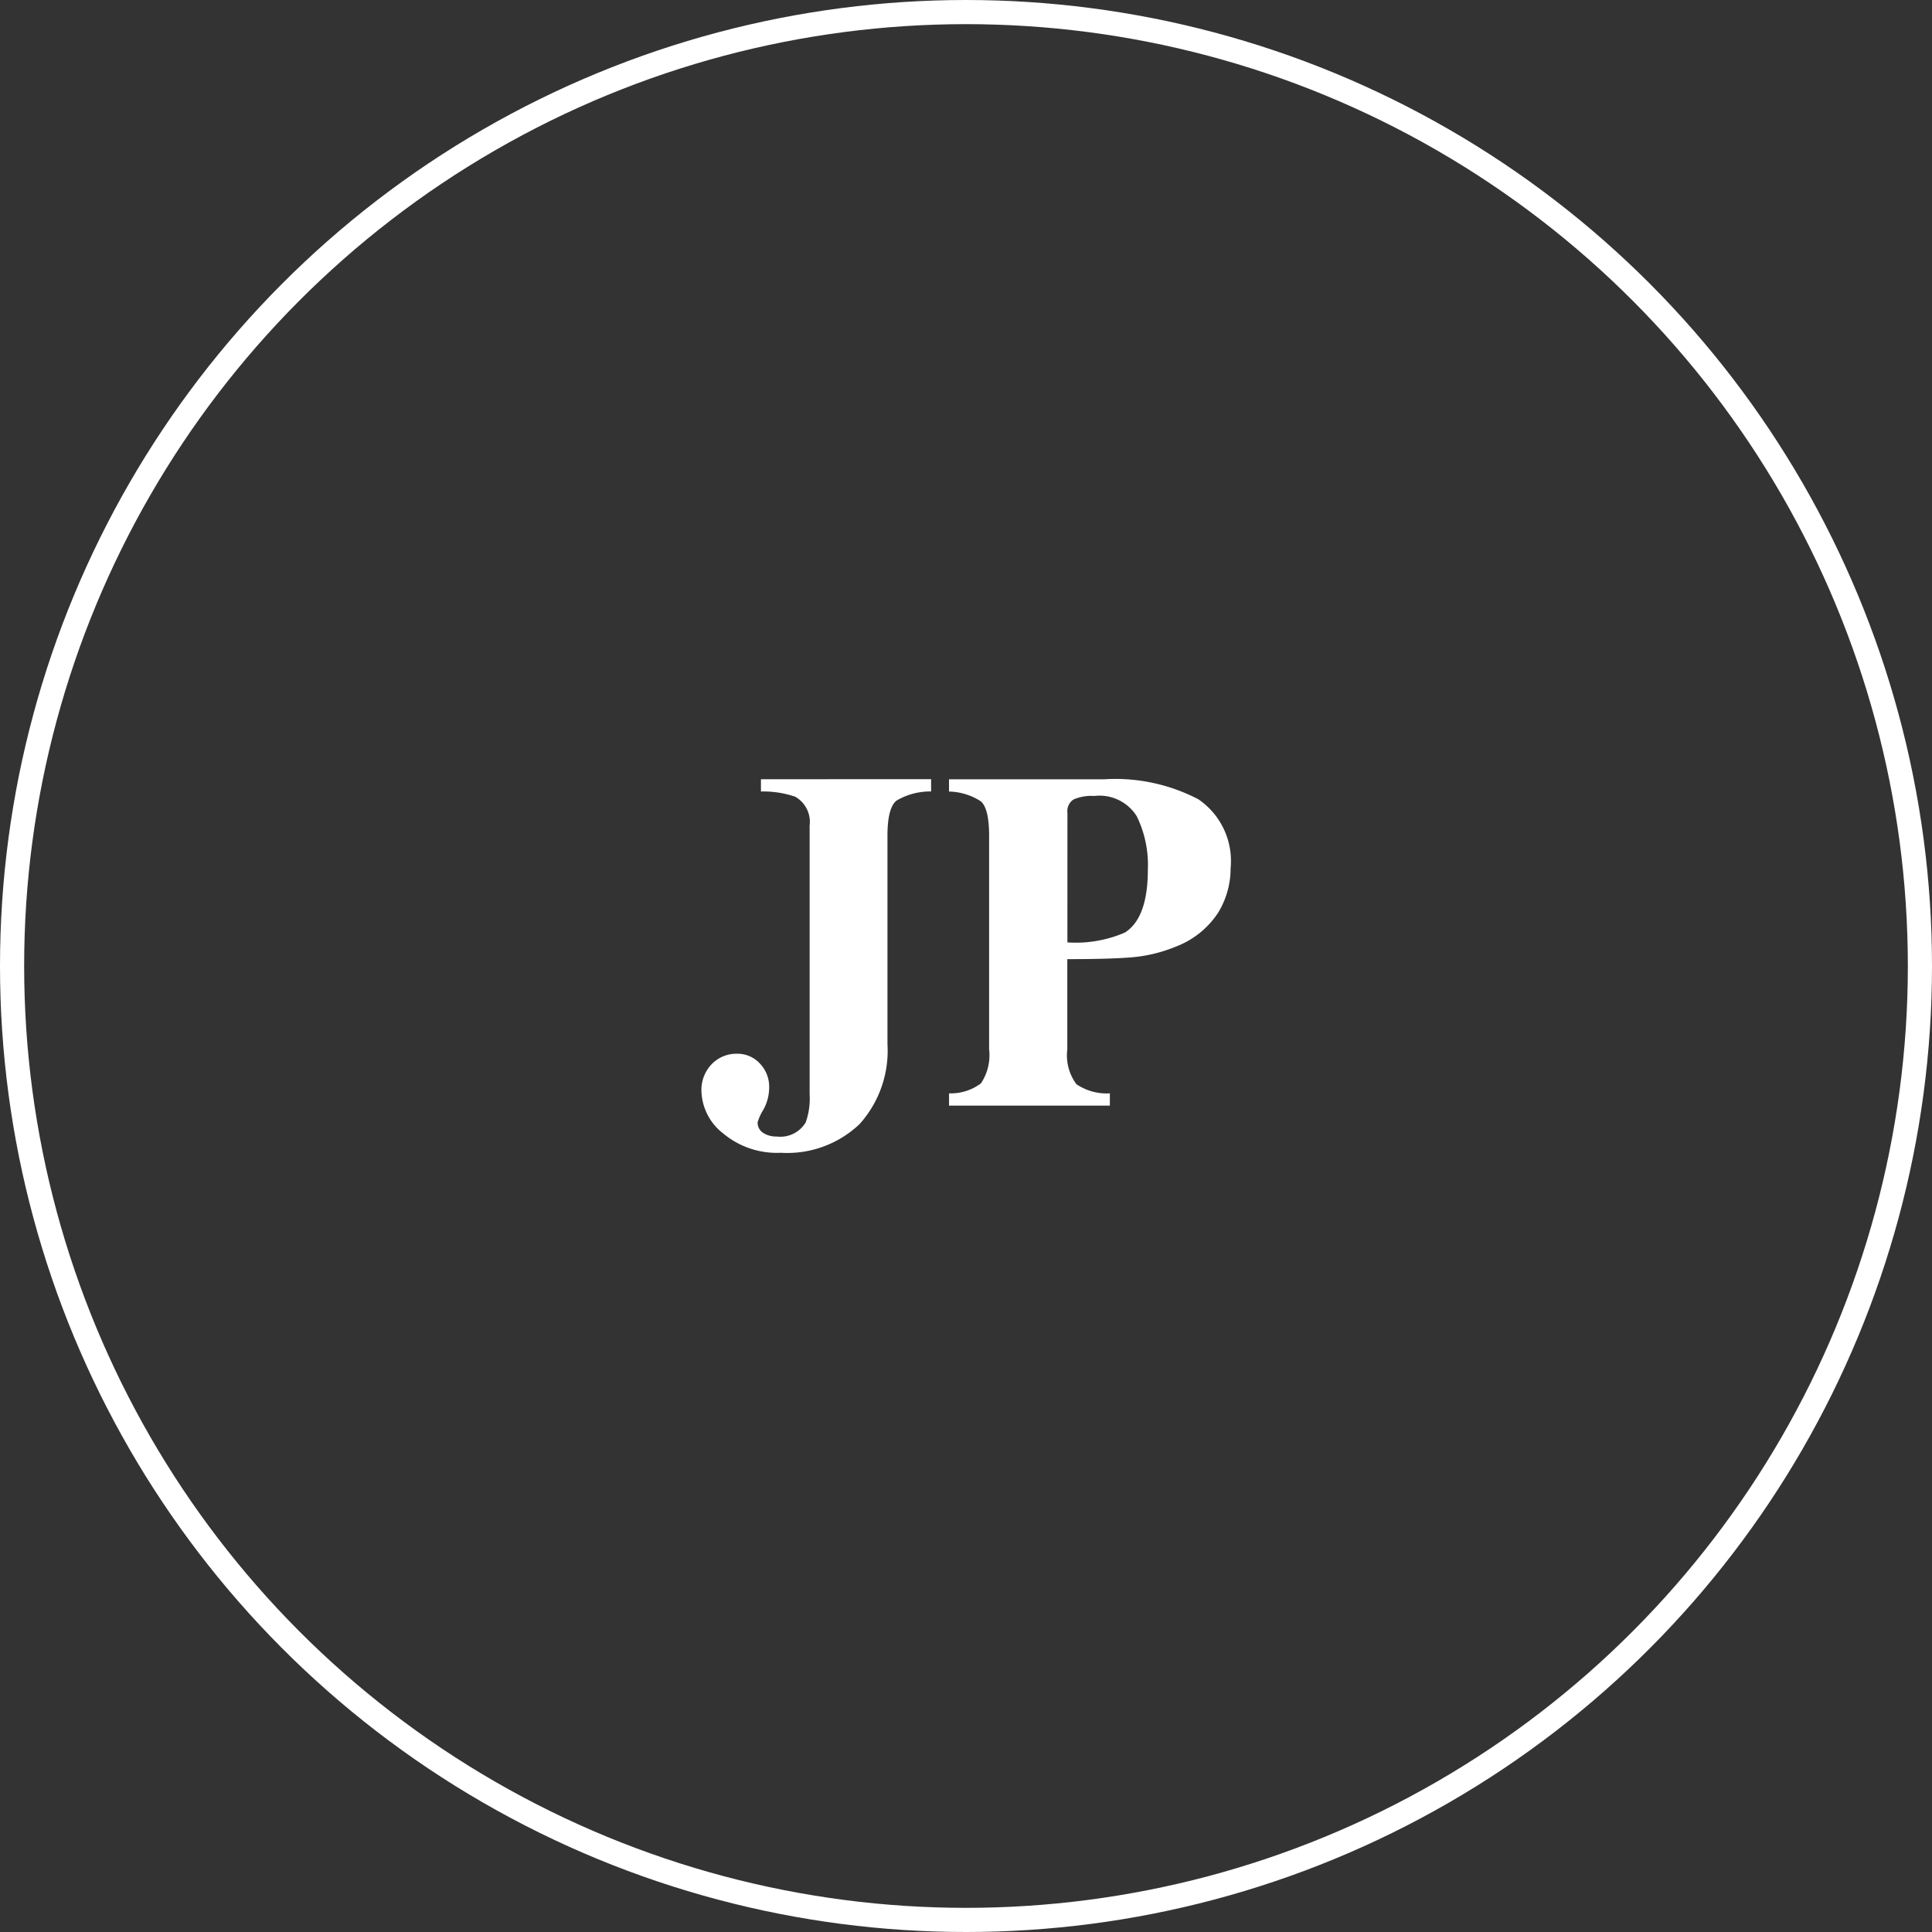 <svg xmlns="http://www.w3.org/2000/svg" width="80" height="80" viewBox="0 0 80 80"><rect x="0" y="0" width="80" height="80" fill="#333333" stroke="none"/><defs><style>.a,.d{fill:none;}.a{stroke:#fff;}.b{fill:#fff;}.c{stroke:none;}</style></defs><g class="a"><circle class="c" cx="40" cy="40" r="40"/><circle class="d" cx="40" cy="40" r="39.5"/></g><path class="b" d="M-1.528-13.516v.508a2.728,2.728,0,0,0-1.436.381q-.371.3-.371,1.455v8.623A4.542,4.542,0,0,1-4.487.762,4.347,4.347,0,0,1-7.749,1.953a3.467,3.467,0,0,1-2.388-.8,2.3,2.3,0,0,1-.9-1.719,1.54,1.54,0,0,1,.435-1.162,1.421,1.421,0,0,1,1.021-.42,1.262,1.262,0,0,1,.967.41,1.386,1.386,0,0,1,.381.977,1.912,1.912,0,0,1-.239.928,2.141,2.141,0,0,0-.239.518.5.5,0,0,0,.229.444,1,1,0,0,0,.562.151,1.222,1.222,0,0,0,1.2-.586A2.969,2.969,0,0,0-6.558-.479V-11.592a1.2,1.2,0,0,0-.6-1.2,4.09,4.09,0,0,0-1.416-.215v-.508ZM4.116-6.758A5.122,5.122,0,0,0,6.5-7.168q.947-.605.947-2.607a4.594,4.594,0,0,0-.459-2.207,1.82,1.82,0,0,0-1.758-.84,1.89,1.89,0,0,0-.854.142.571.571,0,0,0-.259.552Zm-4.9,6.25A2.074,2.074,0,0,0,.537-.923,2.1,2.1,0,0,0,.874-2.334v-8.838Q.874-12.3.532-12.6a2.528,2.528,0,0,0-1.318-.405v-.508H5.649a7.431,7.431,0,0,1,3.892.83,3.091,3.091,0,0,1,1.333,2.852,3.516,3.516,0,0,1-.522,1.851A3.633,3.633,0,0,1,8.628-6.592a6.189,6.189,0,0,1-1.816.449q-.908.078-2.7.078v3.73A2.009,2.009,0,0,0,4.487-.889a2.218,2.218,0,0,0,1.387.381V0H-.786Z" transform="translate(40.083 45.781)"/></svg>